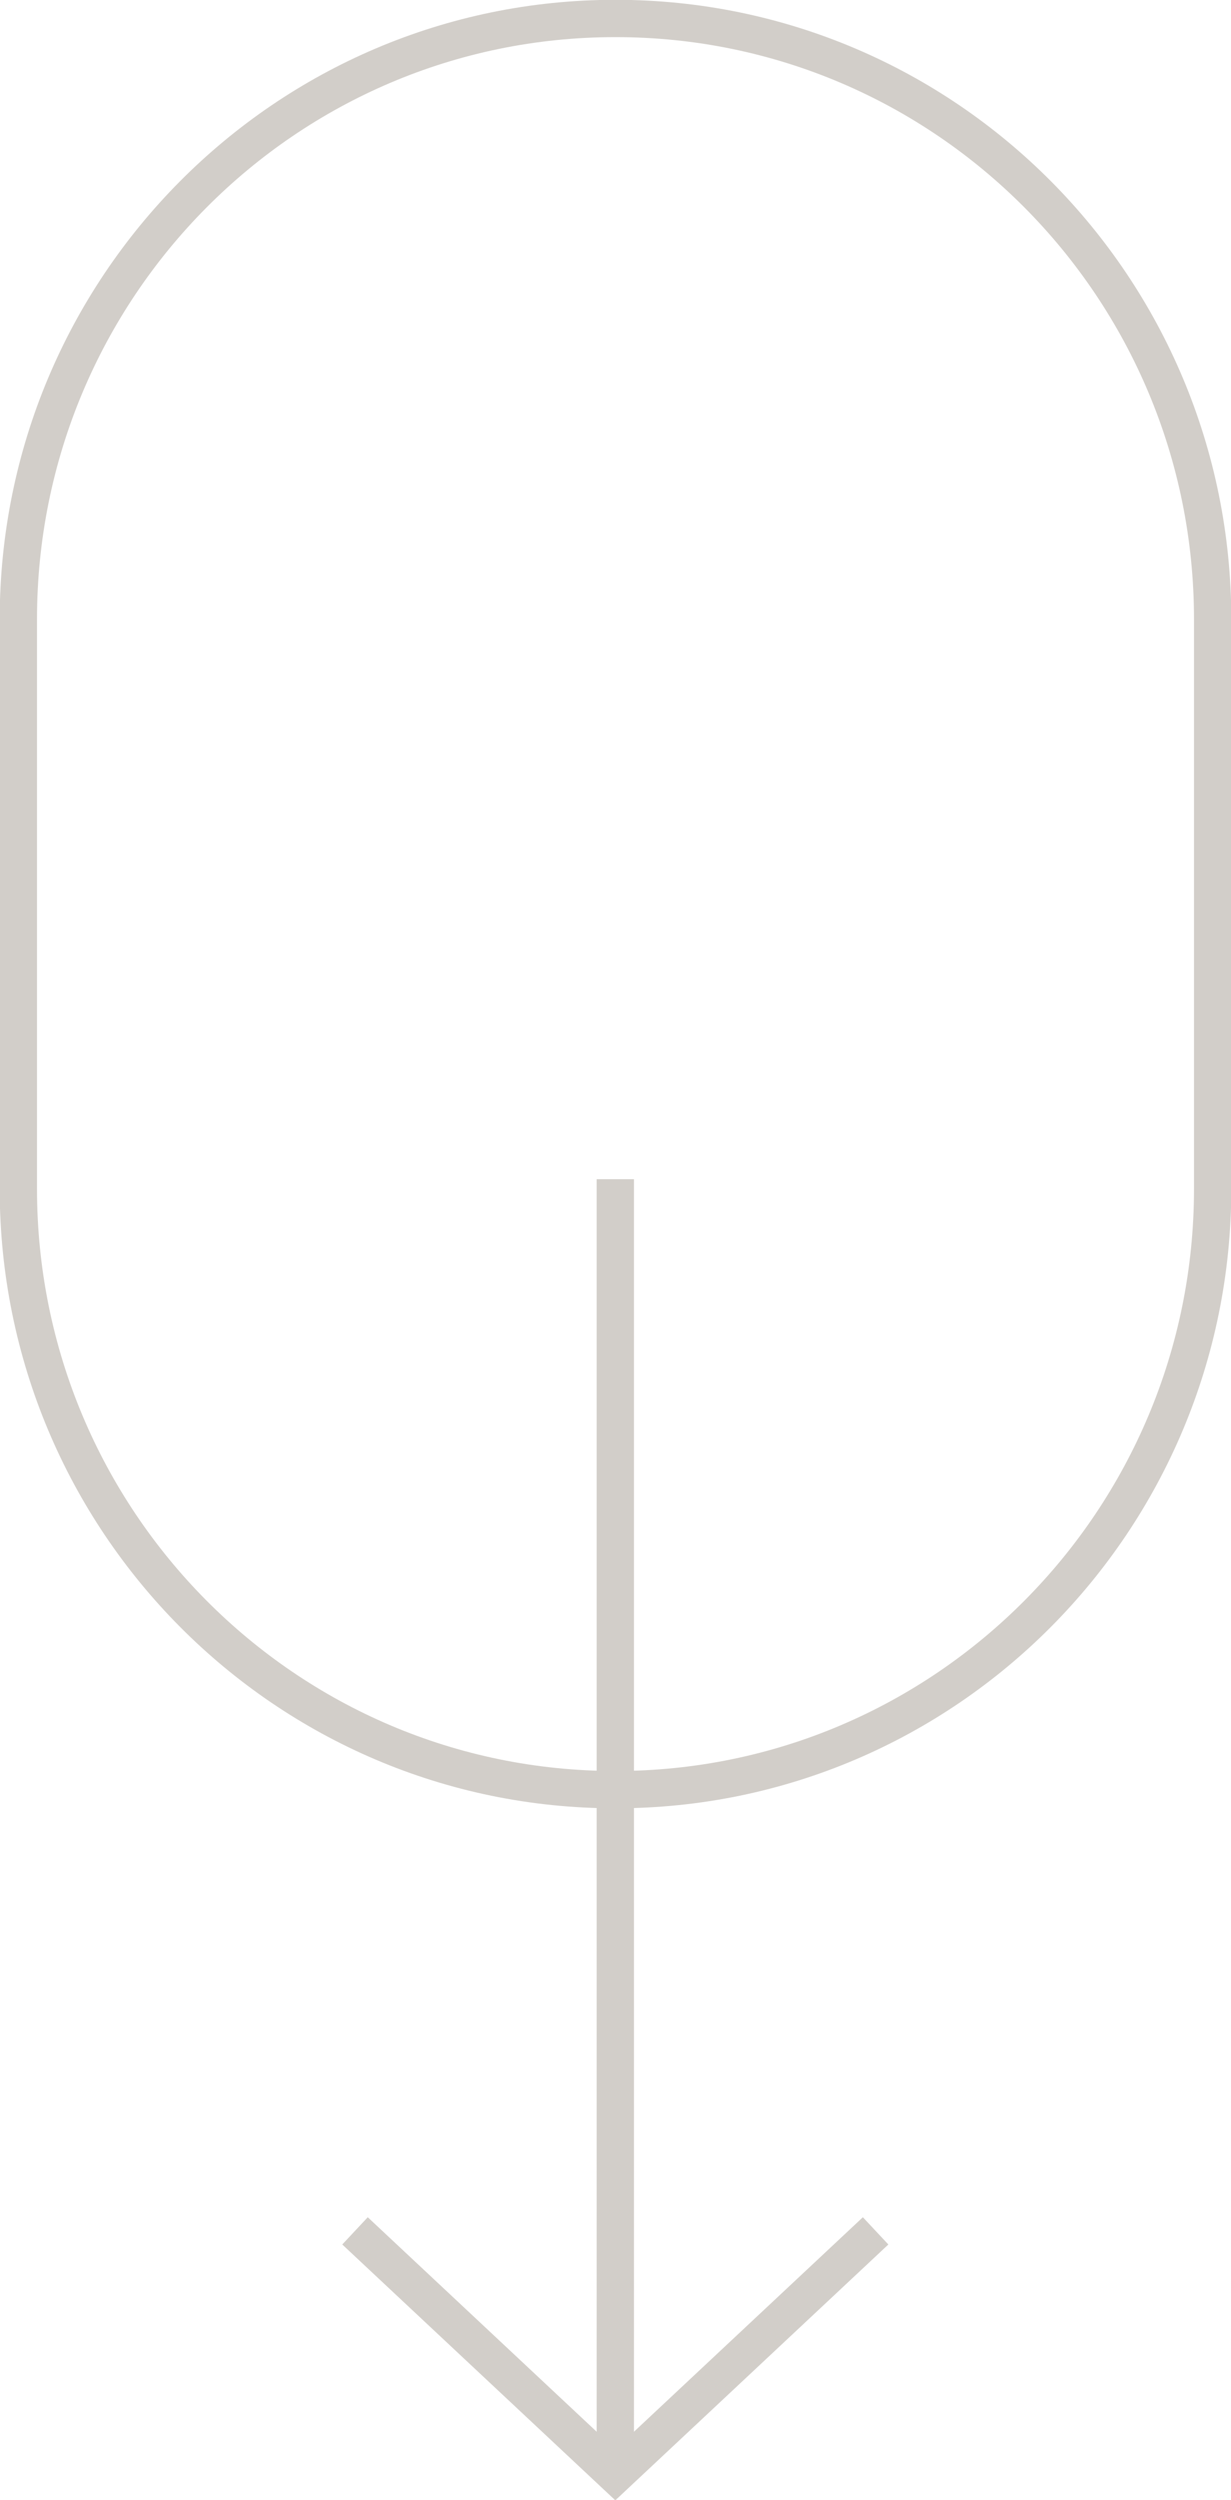 <svg width="33" height="67" viewBox="0 0 33 67" fill="none" xmlns="http://www.w3.org/2000/svg">
<g clip-path="url(#clip0_2009_3555)">
<path d="M16.505 0.495H16.495C7.657 0.495 0.492 7.705 0.492 16.599V31.861C0.492 40.755 7.657 47.965 16.495 47.965H16.505C25.343 47.965 32.508 40.755 32.508 31.861V16.599C32.508 7.705 25.343 0.495 16.505 0.495Z" stroke="#D2CEC9" stroke-miterlimit="10"/>
<path d="M16.495 31.604V66.168" stroke="#D2CEC9" stroke-miterlimit="10"/>
<path d="M9.517 59.79L16.495 66.327L23.473 59.79" stroke="#D2CEC9" stroke-miterlimit="10"/>
</g>
<defs>
<clipPath id="clip0_2009_3555">
<rect width="33" height="67" fill="white"/>
</clipPath>
</defs>
</svg>
